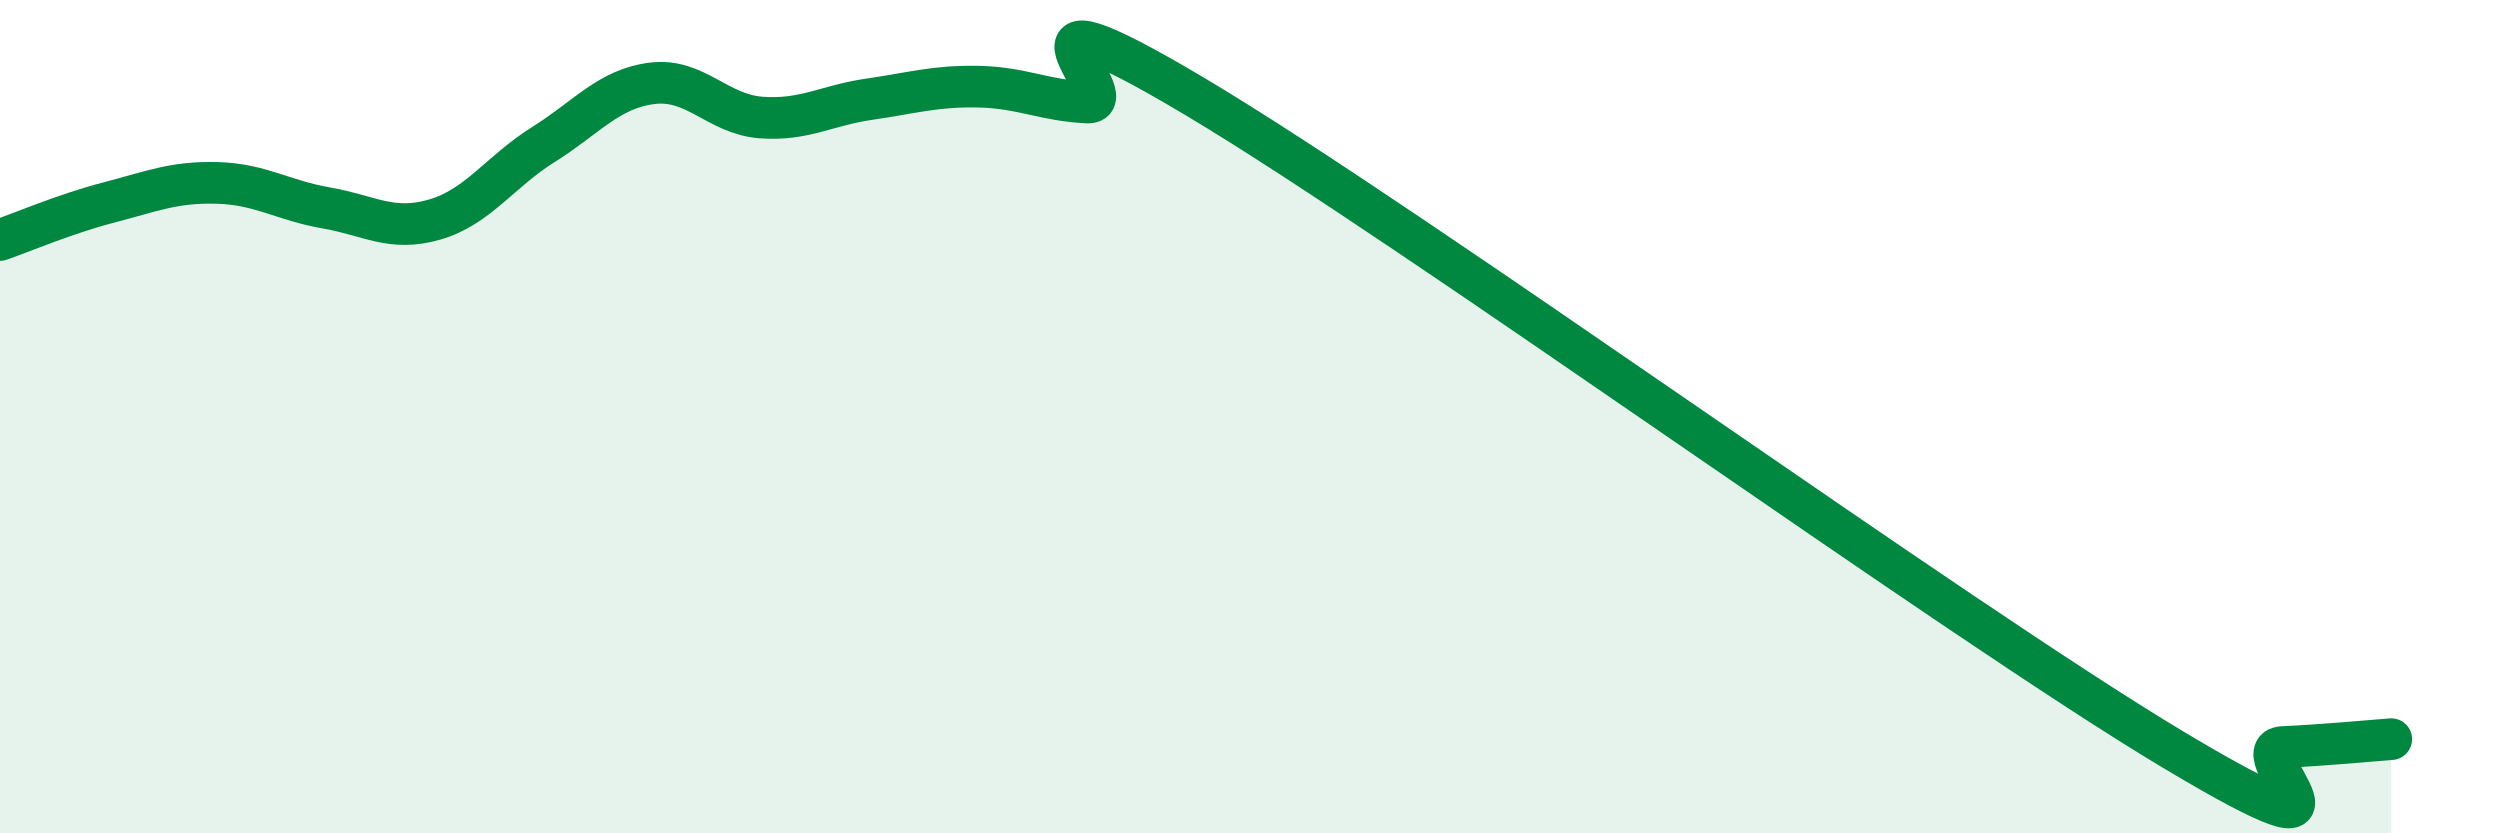 
    <svg width="60" height="20" viewBox="0 0 60 20" xmlns="http://www.w3.org/2000/svg">
      <path
        d="M 0,5.76 C 0.52,5.58 1.57,5.13 2.61,4.86 C 3.65,4.59 4.18,4.36 5.22,4.39 C 6.26,4.42 6.79,4.81 7.83,4.99 C 8.87,5.17 9.39,5.57 10.43,5.27 C 11.47,4.97 12,4.12 13.04,3.47 C 14.08,2.82 14.61,2.13 15.65,2 C 16.69,1.87 17.22,2.74 18.26,2.82 C 19.3,2.9 19.83,2.53 20.87,2.38 C 21.91,2.23 22.44,2.06 23.48,2.08 C 24.52,2.1 25.05,2.41 26.09,2.46 C 27.13,2.51 23.48,-0.78 28.7,2.33 C 33.92,5.44 46.95,14.88 52.17,18 C 57.39,21.12 53.74,17.98 54.78,17.93 C 55.82,17.88 56.87,17.78 57.39,17.74L57.39 20L0 20Z"
        fill="#008740"
        opacity="0.1"
        stroke-linecap="round"
        stroke-linejoin="round"
      />
      <path
        d="M 0,5.76 C 0.52,5.58 1.57,5.13 2.61,4.86 C 3.65,4.59 4.18,4.36 5.22,4.39 C 6.26,4.42 6.79,4.81 7.83,4.99 C 8.87,5.17 9.39,5.57 10.43,5.27 C 11.47,4.97 12,4.12 13.04,3.47 C 14.08,2.82 14.61,2.13 15.65,2 C 16.69,1.87 17.22,2.74 18.26,2.82 C 19.3,2.9 19.83,2.53 20.87,2.38 C 21.91,2.23 22.44,2.06 23.48,2.08 C 24.52,2.1 25.05,2.41 26.09,2.46 C 27.13,2.51 23.48,-0.78 28.7,2.33 C 33.92,5.44 46.95,14.88 52.17,18 C 57.39,21.12 53.74,17.98 54.78,17.93 C 55.82,17.88 56.87,17.78 57.39,17.74"
        stroke="#008740"
        stroke-width="1"
        fill="none"
        stroke-linecap="round"
        stroke-linejoin="round"
      />
    </svg>
  